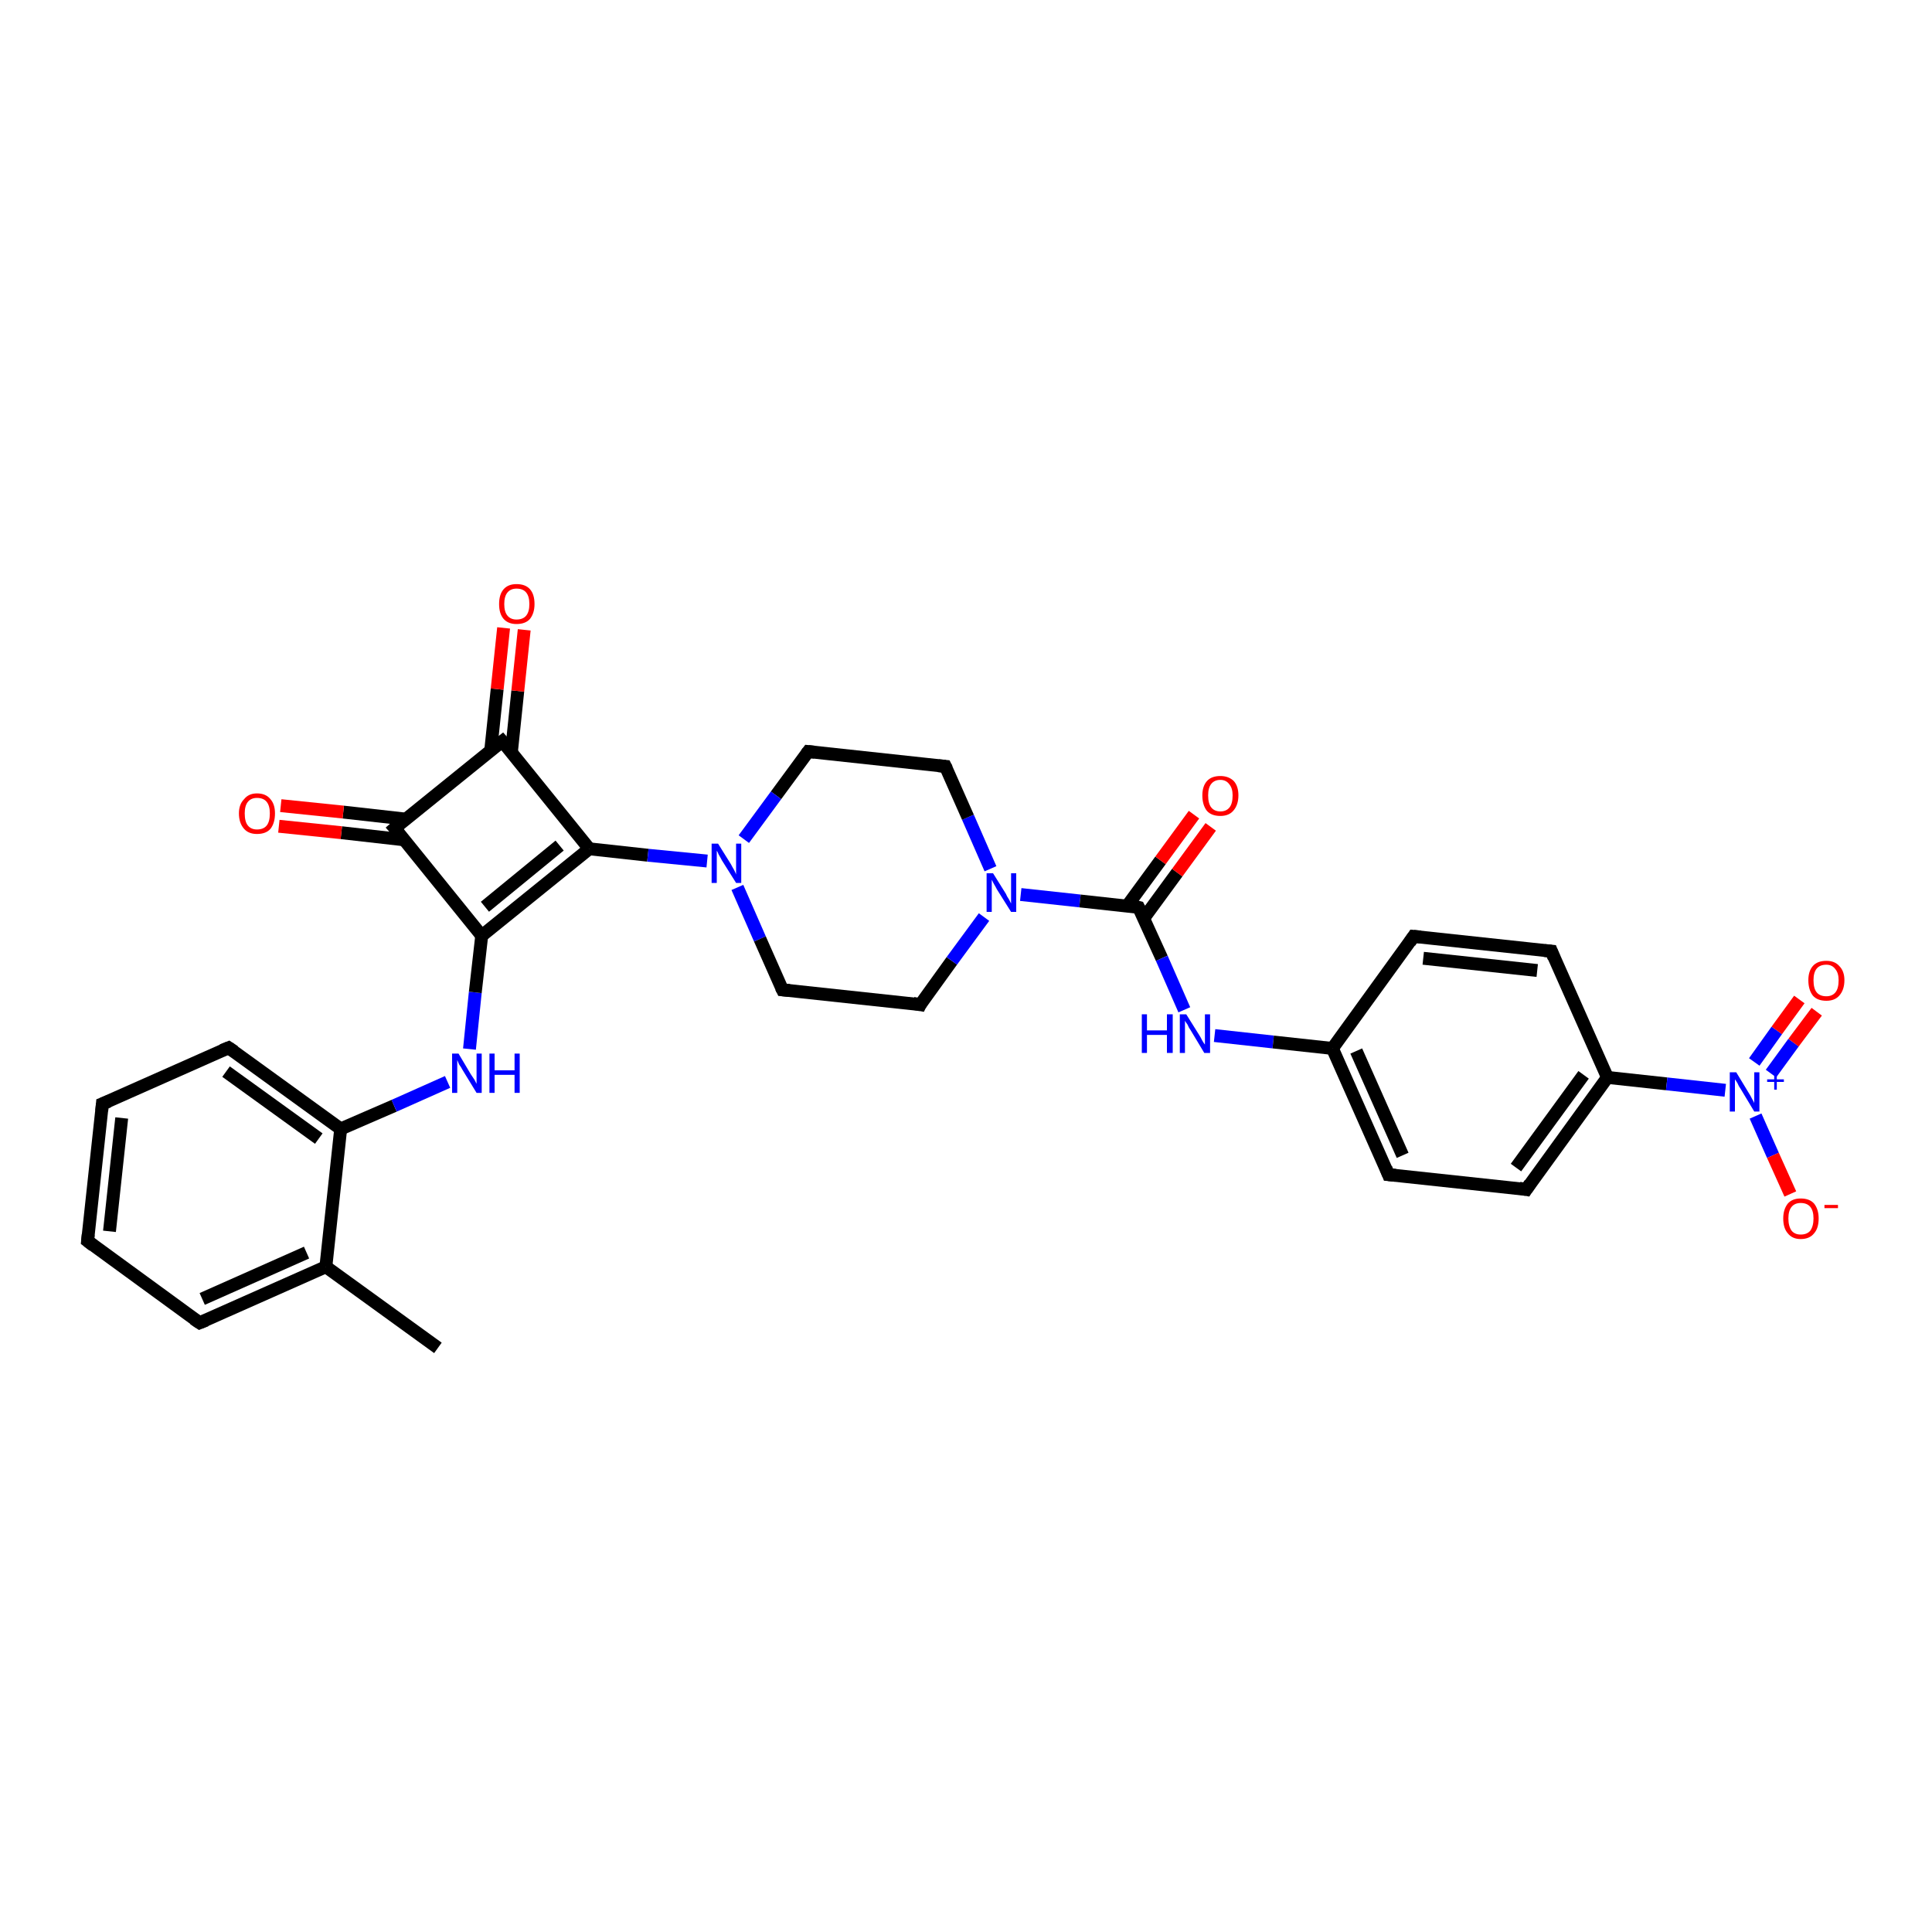 <?xml version='1.0' encoding='iso-8859-1'?>
<svg version='1.1' baseProfile='full'
              xmlns='http://www.w3.org/2000/svg'
                      xmlns:rdkit='http://www.rdkit.org/xml'
                      xmlns:xlink='http://www.w3.org/1999/xlink'
                  xml:space='preserve'
width='300px' height='300px' viewBox='0 0 300 300'>
<!-- END OF HEADER -->
<rect style='opacity:1.0;fill:#FFFFFF;stroke:none' width='300.0' height='300.0' x='0.0' y='0.0'> </rect>
<path class='bond-0 atom-0 atom-1' d='M 68.0,209.3 L 50.6,196.7' style='fill:none;fill-rule:evenodd;stroke:#000000;stroke-width:2.0px;stroke-linecap:butt;stroke-linejoin:miter;stroke-opacity:1' />
<path class='bond-1 atom-1 atom-2' d='M 50.6,196.7 L 31.0,205.4' style='fill:none;fill-rule:evenodd;stroke:#000000;stroke-width:2.0px;stroke-linecap:butt;stroke-linejoin:miter;stroke-opacity:1' />
<path class='bond-1 atom-1 atom-2' d='M 47.6,194.5 L 31.4,201.7' style='fill:none;fill-rule:evenodd;stroke:#000000;stroke-width:2.0px;stroke-linecap:butt;stroke-linejoin:miter;stroke-opacity:1' />
<path class='bond-2 atom-2 atom-3' d='M 31.0,205.4 L 13.6,192.7' style='fill:none;fill-rule:evenodd;stroke:#000000;stroke-width:2.0px;stroke-linecap:butt;stroke-linejoin:miter;stroke-opacity:1' />
<path class='bond-3 atom-3 atom-4' d='M 13.6,192.7 L 15.9,171.4' style='fill:none;fill-rule:evenodd;stroke:#000000;stroke-width:2.0px;stroke-linecap:butt;stroke-linejoin:miter;stroke-opacity:1' />
<path class='bond-3 atom-3 atom-4' d='M 17.0,191.2 L 18.9,173.6' style='fill:none;fill-rule:evenodd;stroke:#000000;stroke-width:2.0px;stroke-linecap:butt;stroke-linejoin:miter;stroke-opacity:1' />
<path class='bond-4 atom-4 atom-5' d='M 15.9,171.4 L 35.5,162.7' style='fill:none;fill-rule:evenodd;stroke:#000000;stroke-width:2.0px;stroke-linecap:butt;stroke-linejoin:miter;stroke-opacity:1' />
<path class='bond-5 atom-5 atom-6' d='M 35.5,162.7 L 52.9,175.3' style='fill:none;fill-rule:evenodd;stroke:#000000;stroke-width:2.0px;stroke-linecap:butt;stroke-linejoin:miter;stroke-opacity:1' />
<path class='bond-5 atom-5 atom-6' d='M 35.1,166.4 L 49.5,176.8' style='fill:none;fill-rule:evenodd;stroke:#000000;stroke-width:2.0px;stroke-linecap:butt;stroke-linejoin:miter;stroke-opacity:1' />
<path class='bond-6 atom-6 atom-7' d='M 52.9,175.3 L 61.2,171.7' style='fill:none;fill-rule:evenodd;stroke:#000000;stroke-width:2.0px;stroke-linecap:butt;stroke-linejoin:miter;stroke-opacity:1' />
<path class='bond-6 atom-6 atom-7' d='M 61.2,171.7 L 69.5,168.0' style='fill:none;fill-rule:evenodd;stroke:#0000FF;stroke-width:2.0px;stroke-linecap:butt;stroke-linejoin:miter;stroke-opacity:1' />
<path class='bond-7 atom-7 atom-8' d='M 72.9,162.9 L 73.8,154.1' style='fill:none;fill-rule:evenodd;stroke:#0000FF;stroke-width:2.0px;stroke-linecap:butt;stroke-linejoin:miter;stroke-opacity:1' />
<path class='bond-7 atom-7 atom-8' d='M 73.8,154.1 L 74.8,145.3' style='fill:none;fill-rule:evenodd;stroke:#000000;stroke-width:2.0px;stroke-linecap:butt;stroke-linejoin:miter;stroke-opacity:1' />
<path class='bond-8 atom-8 atom-9' d='M 74.8,145.3 L 91.5,131.8' style='fill:none;fill-rule:evenodd;stroke:#000000;stroke-width:2.0px;stroke-linecap:butt;stroke-linejoin:miter;stroke-opacity:1' />
<path class='bond-8 atom-8 atom-9' d='M 75.3,140.8 L 86.9,131.3' style='fill:none;fill-rule:evenodd;stroke:#000000;stroke-width:2.0px;stroke-linecap:butt;stroke-linejoin:miter;stroke-opacity:1' />
<path class='bond-9 atom-9 atom-10' d='M 91.5,131.8 L 100.6,132.8' style='fill:none;fill-rule:evenodd;stroke:#000000;stroke-width:2.0px;stroke-linecap:butt;stroke-linejoin:miter;stroke-opacity:1' />
<path class='bond-9 atom-9 atom-10' d='M 100.6,132.8 L 109.8,133.7' style='fill:none;fill-rule:evenodd;stroke:#0000FF;stroke-width:2.0px;stroke-linecap:butt;stroke-linejoin:miter;stroke-opacity:1' />
<path class='bond-10 atom-10 atom-11' d='M 114.5,137.8 L 118.0,145.8' style='fill:none;fill-rule:evenodd;stroke:#0000FF;stroke-width:2.0px;stroke-linecap:butt;stroke-linejoin:miter;stroke-opacity:1' />
<path class='bond-10 atom-10 atom-11' d='M 118.0,145.8 L 121.5,153.7' style='fill:none;fill-rule:evenodd;stroke:#000000;stroke-width:2.0px;stroke-linecap:butt;stroke-linejoin:miter;stroke-opacity:1' />
<path class='bond-11 atom-11 atom-12' d='M 121.5,153.7 L 142.9,156.0' style='fill:none;fill-rule:evenodd;stroke:#000000;stroke-width:2.0px;stroke-linecap:butt;stroke-linejoin:miter;stroke-opacity:1' />
<path class='bond-12 atom-12 atom-13' d='M 142.9,156.0 L 147.8,149.2' style='fill:none;fill-rule:evenodd;stroke:#000000;stroke-width:2.0px;stroke-linecap:butt;stroke-linejoin:miter;stroke-opacity:1' />
<path class='bond-12 atom-12 atom-13' d='M 147.8,149.2 L 152.8,142.4' style='fill:none;fill-rule:evenodd;stroke:#0000FF;stroke-width:2.0px;stroke-linecap:butt;stroke-linejoin:miter;stroke-opacity:1' />
<path class='bond-13 atom-13 atom-14' d='M 153.8,134.9 L 150.3,126.9' style='fill:none;fill-rule:evenodd;stroke:#0000FF;stroke-width:2.0px;stroke-linecap:butt;stroke-linejoin:miter;stroke-opacity:1' />
<path class='bond-13 atom-13 atom-14' d='M 150.3,126.9 L 146.8,119.0' style='fill:none;fill-rule:evenodd;stroke:#000000;stroke-width:2.0px;stroke-linecap:butt;stroke-linejoin:miter;stroke-opacity:1' />
<path class='bond-14 atom-14 atom-15' d='M 146.8,119.0 L 125.5,116.7' style='fill:none;fill-rule:evenodd;stroke:#000000;stroke-width:2.0px;stroke-linecap:butt;stroke-linejoin:miter;stroke-opacity:1' />
<path class='bond-15 atom-13 atom-16' d='M 158.5,138.9 L 167.7,139.9' style='fill:none;fill-rule:evenodd;stroke:#0000FF;stroke-width:2.0px;stroke-linecap:butt;stroke-linejoin:miter;stroke-opacity:1' />
<path class='bond-15 atom-13 atom-16' d='M 167.7,139.9 L 176.8,140.9' style='fill:none;fill-rule:evenodd;stroke:#000000;stroke-width:2.0px;stroke-linecap:butt;stroke-linejoin:miter;stroke-opacity:1' />
<path class='bond-16 atom-16 atom-17' d='M 177.6,142.6 L 182.8,135.5' style='fill:none;fill-rule:evenodd;stroke:#000000;stroke-width:2.0px;stroke-linecap:butt;stroke-linejoin:miter;stroke-opacity:1' />
<path class='bond-16 atom-16 atom-17' d='M 182.8,135.5 L 188.0,128.4' style='fill:none;fill-rule:evenodd;stroke:#FF0000;stroke-width:2.0px;stroke-linecap:butt;stroke-linejoin:miter;stroke-opacity:1' />
<path class='bond-16 atom-16 atom-17' d='M 175.0,140.7 L 180.2,133.6' style='fill:none;fill-rule:evenodd;stroke:#000000;stroke-width:2.0px;stroke-linecap:butt;stroke-linejoin:miter;stroke-opacity:1' />
<path class='bond-16 atom-16 atom-17' d='M 180.2,133.6 L 185.4,126.5' style='fill:none;fill-rule:evenodd;stroke:#FF0000;stroke-width:2.0px;stroke-linecap:butt;stroke-linejoin:miter;stroke-opacity:1' />
<path class='bond-17 atom-16 atom-18' d='M 176.8,140.9 L 180.4,148.8' style='fill:none;fill-rule:evenodd;stroke:#000000;stroke-width:2.0px;stroke-linecap:butt;stroke-linejoin:miter;stroke-opacity:1' />
<path class='bond-17 atom-16 atom-18' d='M 180.4,148.8 L 183.9,156.8' style='fill:none;fill-rule:evenodd;stroke:#0000FF;stroke-width:2.0px;stroke-linecap:butt;stroke-linejoin:miter;stroke-opacity:1' />
<path class='bond-18 atom-18 atom-19' d='M 188.6,160.8 L 197.7,161.8' style='fill:none;fill-rule:evenodd;stroke:#0000FF;stroke-width:2.0px;stroke-linecap:butt;stroke-linejoin:miter;stroke-opacity:1' />
<path class='bond-18 atom-18 atom-19' d='M 197.7,161.8 L 206.9,162.8' style='fill:none;fill-rule:evenodd;stroke:#000000;stroke-width:2.0px;stroke-linecap:butt;stroke-linejoin:miter;stroke-opacity:1' />
<path class='bond-19 atom-19 atom-20' d='M 206.9,162.8 L 215.6,182.4' style='fill:none;fill-rule:evenodd;stroke:#000000;stroke-width:2.0px;stroke-linecap:butt;stroke-linejoin:miter;stroke-opacity:1' />
<path class='bond-19 atom-19 atom-20' d='M 210.6,163.2 L 217.8,179.4' style='fill:none;fill-rule:evenodd;stroke:#000000;stroke-width:2.0px;stroke-linecap:butt;stroke-linejoin:miter;stroke-opacity:1' />
<path class='bond-20 atom-20 atom-21' d='M 215.6,182.4 L 237.0,184.7' style='fill:none;fill-rule:evenodd;stroke:#000000;stroke-width:2.0px;stroke-linecap:butt;stroke-linejoin:miter;stroke-opacity:1' />
<path class='bond-21 atom-21 atom-22' d='M 237.0,184.7 L 249.6,167.3' style='fill:none;fill-rule:evenodd;stroke:#000000;stroke-width:2.0px;stroke-linecap:butt;stroke-linejoin:miter;stroke-opacity:1' />
<path class='bond-21 atom-21 atom-22' d='M 235.4,181.3 L 245.9,166.9' style='fill:none;fill-rule:evenodd;stroke:#000000;stroke-width:2.0px;stroke-linecap:butt;stroke-linejoin:miter;stroke-opacity:1' />
<path class='bond-22 atom-22 atom-23' d='M 249.6,167.3 L 240.9,147.7' style='fill:none;fill-rule:evenodd;stroke:#000000;stroke-width:2.0px;stroke-linecap:butt;stroke-linejoin:miter;stroke-opacity:1' />
<path class='bond-23 atom-23 atom-24' d='M 240.9,147.7 L 219.5,145.4' style='fill:none;fill-rule:evenodd;stroke:#000000;stroke-width:2.0px;stroke-linecap:butt;stroke-linejoin:miter;stroke-opacity:1' />
<path class='bond-23 atom-23 atom-24' d='M 238.7,150.7 L 221.0,148.8' style='fill:none;fill-rule:evenodd;stroke:#000000;stroke-width:2.0px;stroke-linecap:butt;stroke-linejoin:miter;stroke-opacity:1' />
<path class='bond-24 atom-22 atom-25' d='M 249.6,167.3 L 258.8,168.3' style='fill:none;fill-rule:evenodd;stroke:#000000;stroke-width:2.0px;stroke-linecap:butt;stroke-linejoin:miter;stroke-opacity:1' />
<path class='bond-24 atom-22 atom-25' d='M 258.8,168.3 L 267.9,169.3' style='fill:none;fill-rule:evenodd;stroke:#0000FF;stroke-width:2.0px;stroke-linecap:butt;stroke-linejoin:miter;stroke-opacity:1' />
<path class='bond-25 atom-25 atom-26' d='M 272.6,173.3 L 275.3,179.4' style='fill:none;fill-rule:evenodd;stroke:#0000FF;stroke-width:2.0px;stroke-linecap:butt;stroke-linejoin:miter;stroke-opacity:1' />
<path class='bond-25 atom-25 atom-26' d='M 275.3,179.4 L 278.0,185.4' style='fill:none;fill-rule:evenodd;stroke:#FF0000;stroke-width:2.0px;stroke-linecap:butt;stroke-linejoin:miter;stroke-opacity:1' />
<path class='bond-26 atom-25 atom-27' d='M 275.0,166.7 L 278.5,161.9' style='fill:none;fill-rule:evenodd;stroke:#0000FF;stroke-width:2.0px;stroke-linecap:butt;stroke-linejoin:miter;stroke-opacity:1' />
<path class='bond-26 atom-25 atom-27' d='M 278.5,161.9 L 282.1,157.1' style='fill:none;fill-rule:evenodd;stroke:#FF0000;stroke-width:2.0px;stroke-linecap:butt;stroke-linejoin:miter;stroke-opacity:1' />
<path class='bond-26 atom-25 atom-27' d='M 272.4,164.9 L 275.9,160.0' style='fill:none;fill-rule:evenodd;stroke:#0000FF;stroke-width:2.0px;stroke-linecap:butt;stroke-linejoin:miter;stroke-opacity:1' />
<path class='bond-26 atom-25 atom-27' d='M 275.9,160.0 L 279.4,155.2' style='fill:none;fill-rule:evenodd;stroke:#FF0000;stroke-width:2.0px;stroke-linecap:butt;stroke-linejoin:miter;stroke-opacity:1' />
<path class='bond-27 atom-9 atom-28' d='M 91.5,131.8 L 78.0,115.1' style='fill:none;fill-rule:evenodd;stroke:#000000;stroke-width:2.0px;stroke-linecap:butt;stroke-linejoin:miter;stroke-opacity:1' />
<path class='bond-28 atom-28 atom-29' d='M 79.4,116.9 L 80.4,107.3' style='fill:none;fill-rule:evenodd;stroke:#000000;stroke-width:2.0px;stroke-linecap:butt;stroke-linejoin:miter;stroke-opacity:1' />
<path class='bond-28 atom-28 atom-29' d='M 80.4,107.3 L 81.4,97.8' style='fill:none;fill-rule:evenodd;stroke:#FF0000;stroke-width:2.0px;stroke-linecap:butt;stroke-linejoin:miter;stroke-opacity:1' />
<path class='bond-28 atom-28 atom-29' d='M 76.2,116.5 L 77.2,107.0' style='fill:none;fill-rule:evenodd;stroke:#000000;stroke-width:2.0px;stroke-linecap:butt;stroke-linejoin:miter;stroke-opacity:1' />
<path class='bond-28 atom-28 atom-29' d='M 77.2,107.0 L 78.2,97.5' style='fill:none;fill-rule:evenodd;stroke:#FF0000;stroke-width:2.0px;stroke-linecap:butt;stroke-linejoin:miter;stroke-opacity:1' />
<path class='bond-29 atom-28 atom-30' d='M 78.0,115.1 L 61.3,128.6' style='fill:none;fill-rule:evenodd;stroke:#000000;stroke-width:2.0px;stroke-linecap:butt;stroke-linejoin:miter;stroke-opacity:1' />
<path class='bond-30 atom-30 atom-31' d='M 63.1,127.2 L 53.3,126.1' style='fill:none;fill-rule:evenodd;stroke:#000000;stroke-width:2.0px;stroke-linecap:butt;stroke-linejoin:miter;stroke-opacity:1' />
<path class='bond-30 atom-30 atom-31' d='M 53.3,126.1 L 43.6,125.1' style='fill:none;fill-rule:evenodd;stroke:#FF0000;stroke-width:2.0px;stroke-linecap:butt;stroke-linejoin:miter;stroke-opacity:1' />
<path class='bond-30 atom-30 atom-31' d='M 62.7,130.4 L 53.0,129.3' style='fill:none;fill-rule:evenodd;stroke:#000000;stroke-width:2.0px;stroke-linecap:butt;stroke-linejoin:miter;stroke-opacity:1' />
<path class='bond-30 atom-30 atom-31' d='M 53.0,129.3 L 43.3,128.3' style='fill:none;fill-rule:evenodd;stroke:#FF0000;stroke-width:2.0px;stroke-linecap:butt;stroke-linejoin:miter;stroke-opacity:1' />
<path class='bond-31 atom-6 atom-1' d='M 52.9,175.3 L 50.6,196.7' style='fill:none;fill-rule:evenodd;stroke:#000000;stroke-width:2.0px;stroke-linecap:butt;stroke-linejoin:miter;stroke-opacity:1' />
<path class='bond-32 atom-30 atom-8' d='M 61.3,128.6 L 74.8,145.3' style='fill:none;fill-rule:evenodd;stroke:#000000;stroke-width:2.0px;stroke-linecap:butt;stroke-linejoin:miter;stroke-opacity:1' />
<path class='bond-33 atom-15 atom-10' d='M 125.5,116.7 L 120.5,123.5' style='fill:none;fill-rule:evenodd;stroke:#000000;stroke-width:2.0px;stroke-linecap:butt;stroke-linejoin:miter;stroke-opacity:1' />
<path class='bond-33 atom-15 atom-10' d='M 120.5,123.5 L 115.5,130.3' style='fill:none;fill-rule:evenodd;stroke:#0000FF;stroke-width:2.0px;stroke-linecap:butt;stroke-linejoin:miter;stroke-opacity:1' />
<path class='bond-34 atom-24 atom-19' d='M 219.5,145.4 L 206.9,162.8' style='fill:none;fill-rule:evenodd;stroke:#000000;stroke-width:2.0px;stroke-linecap:butt;stroke-linejoin:miter;stroke-opacity:1' />
<path d='M 32.0,205.0 L 31.0,205.4 L 30.1,204.8' style='fill:none;stroke:#000000;stroke-width:2.0px;stroke-linecap:butt;stroke-linejoin:miter;stroke-opacity:1;' />
<path d='M 14.5,193.4 L 13.6,192.7 L 13.7,191.7' style='fill:none;stroke:#000000;stroke-width:2.0px;stroke-linecap:butt;stroke-linejoin:miter;stroke-opacity:1;' />
<path d='M 15.8,172.5 L 15.9,171.4 L 16.9,171.0' style='fill:none;stroke:#000000;stroke-width:2.0px;stroke-linecap:butt;stroke-linejoin:miter;stroke-opacity:1;' />
<path d='M 34.5,163.1 L 35.5,162.7 L 36.4,163.3' style='fill:none;stroke:#000000;stroke-width:2.0px;stroke-linecap:butt;stroke-linejoin:miter;stroke-opacity:1;' />
<path d='M 121.3,153.3 L 121.5,153.7 L 122.6,153.8' style='fill:none;stroke:#000000;stroke-width:2.0px;stroke-linecap:butt;stroke-linejoin:miter;stroke-opacity:1;' />
<path d='M 141.8,155.8 L 142.9,156.0 L 143.1,155.6' style='fill:none;stroke:#000000;stroke-width:2.0px;stroke-linecap:butt;stroke-linejoin:miter;stroke-opacity:1;' />
<path d='M 147.0,119.4 L 146.8,119.0 L 145.7,118.9' style='fill:none;stroke:#000000;stroke-width:2.0px;stroke-linecap:butt;stroke-linejoin:miter;stroke-opacity:1;' />
<path d='M 126.5,116.8 L 125.5,116.7 L 125.2,117.1' style='fill:none;stroke:#000000;stroke-width:2.0px;stroke-linecap:butt;stroke-linejoin:miter;stroke-opacity:1;' />
<path d='M 176.4,140.8 L 176.8,140.9 L 177.0,141.3' style='fill:none;stroke:#000000;stroke-width:2.0px;stroke-linecap:butt;stroke-linejoin:miter;stroke-opacity:1;' />
<path d='M 215.2,181.4 L 215.6,182.4 L 216.7,182.5' style='fill:none;stroke:#000000;stroke-width:2.0px;stroke-linecap:butt;stroke-linejoin:miter;stroke-opacity:1;' />
<path d='M 235.9,184.5 L 237.0,184.7 L 237.6,183.8' style='fill:none;stroke:#000000;stroke-width:2.0px;stroke-linecap:butt;stroke-linejoin:miter;stroke-opacity:1;' />
<path d='M 241.3,148.7 L 240.9,147.7 L 239.8,147.6' style='fill:none;stroke:#000000;stroke-width:2.0px;stroke-linecap:butt;stroke-linejoin:miter;stroke-opacity:1;' />
<path d='M 220.6,145.5 L 219.5,145.4 L 218.9,146.3' style='fill:none;stroke:#000000;stroke-width:2.0px;stroke-linecap:butt;stroke-linejoin:miter;stroke-opacity:1;' />
<path d='M 78.7,115.9 L 78.0,115.1 L 77.1,115.8' style='fill:none;stroke:#000000;stroke-width:2.0px;stroke-linecap:butt;stroke-linejoin:miter;stroke-opacity:1;' />
<path d='M 62.1,127.9 L 61.3,128.6 L 62.0,129.4' style='fill:none;stroke:#000000;stroke-width:2.0px;stroke-linecap:butt;stroke-linejoin:miter;stroke-opacity:1;' />
<path class='atom-7' d='M 71.2 163.6
L 73.1 166.8
Q 73.3 167.1, 73.7 167.7
Q 74.0 168.3, 74.0 168.3
L 74.0 163.6
L 74.8 163.6
L 74.8 169.7
L 74.0 169.7
L 71.8 166.1
Q 71.6 165.7, 71.3 165.3
Q 71.1 164.8, 71.0 164.6
L 71.0 169.7
L 70.2 169.7
L 70.2 163.6
L 71.2 163.6
' fill='#0000FF'/>
<path class='atom-7' d='M 76.0 163.6
L 76.8 163.6
L 76.8 166.2
L 79.9 166.2
L 79.9 163.6
L 80.7 163.6
L 80.7 169.7
L 79.9 169.7
L 79.9 166.9
L 76.8 166.9
L 76.8 169.7
L 76.0 169.7
L 76.0 163.6
' fill='#0000FF'/>
<path class='atom-10' d='M 111.5 131.0
L 113.5 134.2
Q 113.7 134.6, 114.0 135.1
Q 114.3 135.7, 114.3 135.8
L 114.3 131.0
L 115.1 131.0
L 115.1 137.1
L 114.3 137.1
L 112.1 133.6
Q 111.9 133.2, 111.6 132.7
Q 111.4 132.2, 111.3 132.1
L 111.3 137.1
L 110.5 137.1
L 110.5 131.0
L 111.5 131.0
' fill='#0000FF'/>
<path class='atom-13' d='M 154.2 135.6
L 156.2 138.8
Q 156.3 139.1, 156.7 139.7
Q 157.0 140.3, 157.0 140.3
L 157.0 135.6
L 157.8 135.6
L 157.8 141.6
L 157.0 141.6
L 154.8 138.1
Q 154.6 137.7, 154.3 137.2
Q 154.1 136.8, 154.0 136.6
L 154.0 141.6
L 153.2 141.6
L 153.2 135.6
L 154.2 135.6
' fill='#0000FF'/>
<path class='atom-17' d='M 186.7 123.5
Q 186.7 122.1, 187.4 121.3
Q 188.1 120.5, 189.5 120.5
Q 190.8 120.5, 191.6 121.3
Q 192.3 122.1, 192.3 123.5
Q 192.3 125.0, 191.5 125.9
Q 190.8 126.7, 189.5 126.7
Q 188.1 126.7, 187.4 125.9
Q 186.7 125.0, 186.7 123.5
M 189.5 126.0
Q 190.4 126.0, 190.9 125.4
Q 191.4 124.8, 191.4 123.5
Q 191.4 122.4, 190.9 121.8
Q 190.4 121.1, 189.5 121.1
Q 188.6 121.1, 188.1 121.7
Q 187.6 122.3, 187.6 123.5
Q 187.6 124.8, 188.1 125.4
Q 188.6 126.0, 189.5 126.0
' fill='#FF0000'/>
<path class='atom-18' d='M 177.3 157.5
L 178.1 157.5
L 178.1 160.0
L 181.2 160.0
L 181.2 157.5
L 182.1 157.5
L 182.1 163.5
L 181.2 163.5
L 181.2 160.7
L 178.1 160.7
L 178.1 163.5
L 177.3 163.5
L 177.3 157.5
' fill='#0000FF'/>
<path class='atom-18' d='M 184.2 157.5
L 186.2 160.7
Q 186.4 161.0, 186.7 161.6
Q 187.0 162.1, 187.1 162.2
L 187.1 157.5
L 187.9 157.5
L 187.9 163.5
L 187.0 163.5
L 184.9 160.0
Q 184.6 159.6, 184.4 159.1
Q 184.1 158.7, 184.0 158.5
L 184.0 163.5
L 183.2 163.5
L 183.2 157.5
L 184.2 157.5
' fill='#0000FF'/>
<path class='atom-25' d='M 269.6 166.5
L 271.6 169.8
Q 271.8 170.1, 272.1 170.7
Q 272.4 171.2, 272.4 171.3
L 272.4 166.5
L 273.2 166.5
L 273.2 172.6
L 272.4 172.6
L 270.3 169.1
Q 270.0 168.7, 269.8 168.2
Q 269.5 167.7, 269.4 167.6
L 269.4 172.6
L 268.6 172.6
L 268.6 166.5
L 269.6 166.5
' fill='#0000FF'/>
<path class='atom-25' d='M 274.4 167.6
L 275.5 167.6
L 275.5 166.5
L 275.9 166.5
L 275.9 167.6
L 277.0 167.6
L 277.0 168.0
L 275.9 168.0
L 275.9 169.2
L 275.5 169.2
L 275.5 168.0
L 274.4 168.0
L 274.4 167.6
' fill='#0000FF'/>
<path class='atom-26' d='M 276.9 189.2
Q 276.9 187.8, 277.6 186.9
Q 278.3 186.1, 279.6 186.1
Q 281.0 186.1, 281.7 186.9
Q 282.4 187.8, 282.4 189.2
Q 282.4 190.7, 281.7 191.5
Q 281.0 192.4, 279.6 192.4
Q 278.3 192.4, 277.6 191.5
Q 276.9 190.7, 276.9 189.2
M 279.6 191.7
Q 280.6 191.7, 281.1 191.1
Q 281.6 190.4, 281.6 189.2
Q 281.6 188.0, 281.1 187.4
Q 280.6 186.8, 279.6 186.8
Q 278.7 186.8, 278.2 187.4
Q 277.7 188.0, 277.7 189.2
Q 277.7 190.4, 278.2 191.1
Q 278.7 191.7, 279.6 191.7
' fill='#FF0000'/>
<path class='atom-26' d='M 283.3 187.1
L 285.4 187.1
L 285.4 187.6
L 283.3 187.6
L 283.3 187.1
' fill='#FF0000'/>
<path class='atom-27' d='M 280.8 152.2
Q 280.8 150.8, 281.5 150.0
Q 282.2 149.2, 283.6 149.2
Q 284.9 149.2, 285.6 150.0
Q 286.4 150.8, 286.4 152.2
Q 286.4 153.7, 285.6 154.6
Q 284.9 155.4, 283.6 155.4
Q 282.2 155.4, 281.5 154.6
Q 280.8 153.7, 280.8 152.2
M 283.6 154.7
Q 284.5 154.7, 285.0 154.1
Q 285.5 153.5, 285.5 152.2
Q 285.5 151.1, 285.0 150.5
Q 284.5 149.8, 283.6 149.8
Q 282.6 149.8, 282.1 150.4
Q 281.6 151.0, 281.6 152.2
Q 281.6 153.5, 282.1 154.1
Q 282.6 154.7, 283.6 154.7
' fill='#FF0000'/>
<path class='atom-29' d='M 77.5 93.8
Q 77.5 92.3, 78.2 91.5
Q 78.9 90.7, 80.2 90.7
Q 81.6 90.7, 82.3 91.5
Q 83.0 92.3, 83.0 93.8
Q 83.0 95.2, 82.3 96.1
Q 81.6 96.9, 80.2 96.9
Q 78.9 96.9, 78.2 96.1
Q 77.5 95.3, 77.5 93.8
M 80.2 96.2
Q 81.2 96.2, 81.7 95.6
Q 82.2 95.0, 82.2 93.8
Q 82.2 92.6, 81.7 92.0
Q 81.2 91.4, 80.2 91.4
Q 79.3 91.4, 78.8 92.0
Q 78.3 92.6, 78.3 93.8
Q 78.3 95.0, 78.8 95.6
Q 79.3 96.2, 80.2 96.2
' fill='#FF0000'/>
<path class='atom-31' d='M 37.1 126.3
Q 37.1 124.9, 37.9 124.1
Q 38.6 123.2, 39.9 123.2
Q 41.3 123.2, 42.0 124.1
Q 42.7 124.9, 42.7 126.3
Q 42.7 127.8, 42.0 128.7
Q 41.3 129.5, 39.9 129.5
Q 38.6 129.5, 37.9 128.7
Q 37.1 127.8, 37.1 126.3
M 39.9 128.8
Q 40.9 128.8, 41.4 128.2
Q 41.9 127.6, 41.9 126.3
Q 41.9 125.1, 41.4 124.5
Q 40.9 123.9, 39.9 123.9
Q 39.0 123.9, 38.5 124.5
Q 38.0 125.1, 38.0 126.3
Q 38.0 127.6, 38.5 128.2
Q 39.0 128.8, 39.9 128.8
' fill='#FF0000'/>
</svg>

